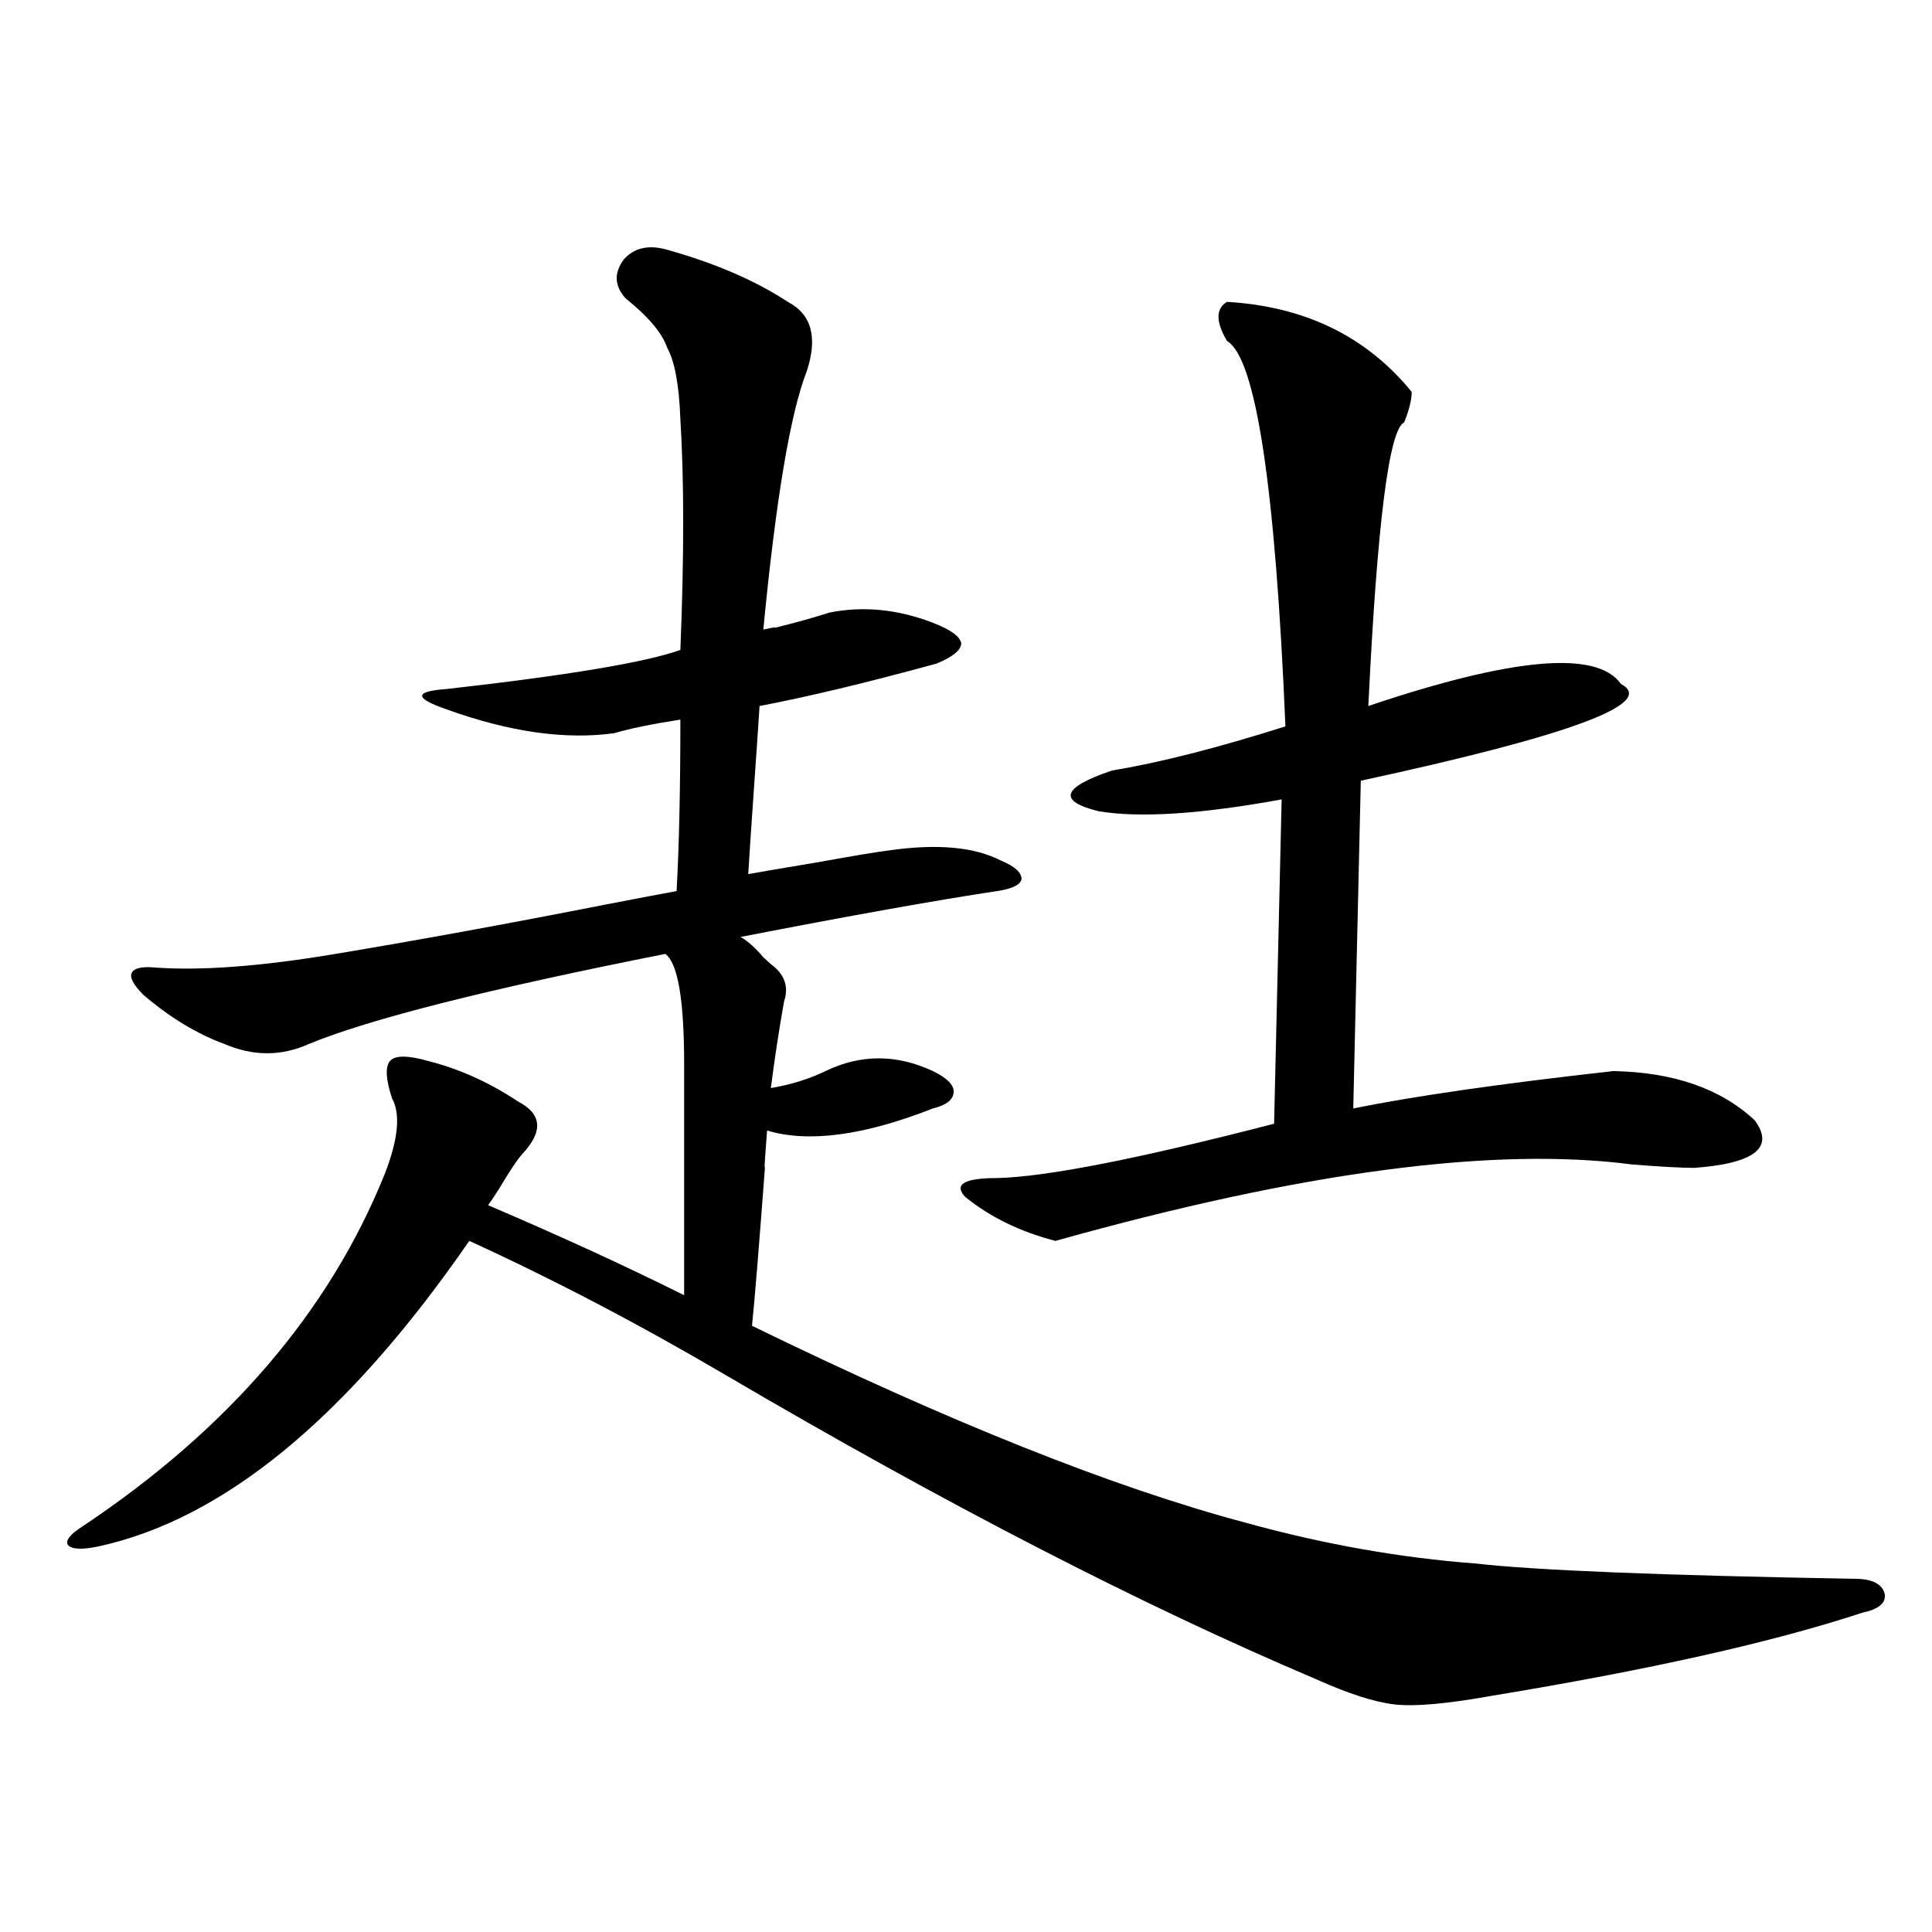 <?xml version="1.0" encoding="utf-8"?>
<!-- Generator: Adobe Illustrator 16.0.0, SVG Export Plug-In . SVG Version: 6.00 Build 0)  -->
<!DOCTYPE svg PUBLIC "-//W3C//DTD SVG 1.1//EN" "http://www.w3.org/Graphics/SVG/1.1/DTD/svg11.dtd">
<svg version="1.1" id="图层_1" xmlns="http://www.w3.org/2000/svg" xmlns:xlink="http://www.w3.org/1999/xlink" x="0px" y="0px"
	 width="1000px" height="1000px" viewBox="0 0 1000 1000" enable-background="new 0 0 1000 1000" xml:space="preserve">
<path d="M344.357,129c25.365,7.031,46.493,16.123,63.413,27.246c12.348,6.455,15.609,18.457,9.756,36.035
	c-8.46,21.684-15.944,66.22-22.438,133.594c5.198-1.167,7.149-1.456,5.854-0.879c11.707-2.925,21.128-5.562,28.292-7.91
	c17.561-3.516,35.441-1.758,53.657,5.273c9.101,3.516,13.979,7.031,14.634,10.547c0,3.516-4.237,7.031-12.683,10.547
	c-36.432,9.97-66.995,17.29-91.705,21.973c-0.655,10.547-1.631,24.912-2.927,43.066c-1.311,18.759-2.286,33.398-2.927,43.945
	c6.494-1.167,18.536-3.213,36.097-6.152c19.512-3.516,31.859-5.562,37.072-6.152c24.71-3.516,43.901-1.758,57.56,5.273
	c7.149,2.939,10.731,6.152,10.731,9.668c-0.655,2.939-4.878,4.985-12.683,6.152c-31.219,4.697-75.455,12.607-132.68,23.73
	c3.902,2.348,7.805,5.864,11.707,10.547c1.951,1.758,3.247,2.939,3.902,3.516c7.149,5.273,9.421,11.728,6.829,19.336
	c-2.606,14.653-4.878,29.594-6.829,44.824c10.396-1.758,19.832-4.683,28.292-8.789c18.201-8.789,36.737-8.789,55.608,0
	c7.149,3.516,10.731,7.031,10.731,10.547c0,4.106-3.582,7.031-10.731,8.789c-35.776,14.063-64.389,17.88-85.852,11.426
	c-1.311,17.001-1.631,22.852-0.976,17.578c-3.262,43.369-5.533,71.191-6.829,83.496c102.102,49.809,187.313,83.798,255.604,101.953
	c40.319,11.137,79.998,18.169,119.021,21.094c30.563,3.516,95.928,6.152,196.093,7.91c9.101,0,14.299,2.637,15.609,7.91
	c0.641,4.697-3.262,7.91-11.707,9.668c-46.188,15.23-110.241,29.581-192.19,43.066c-22.773,4.092-39.358,5.562-49.755,4.395
	c-10.411-1.181-24.069-5.576-40.975-13.184c-89.754-38.081-191.55-90.527-305.358-157.324
	c-44.877-26.367-89.113-49.507-132.68-69.434c-63.093,91.406-127.161,144.141-192.19,158.203c-8.46,1.758-13.658,1.469-15.609-0.879
	c-1.311-2.334,1.295-5.562,7.805-9.668c75.44-50.386,127.466-111.031,156.094-181.934c7.149-18.155,8.445-31.338,3.902-39.551
	c-3.262-9.956-3.583-16.397-0.976-19.336c2.591-2.925,9.1-2.925,19.512,0c16.25,4.106,31.859,11.137,46.828,21.094
	c12.348,6.455,13.003,15.532,1.951,27.246c-2.606,2.939-6.509,8.789-11.707,17.578c-2.606,4.106-4.558,7.031-5.854,8.789
	c37.072,15.82,70.883,31.352,101.461,46.582V550.875c0-33.398-3.262-52.432-9.756-57.129
	c-91.705,18.169-153.167,33.701-184.385,46.582c-14.314,6.455-28.948,6.455-43.901,0c-14.314-5.273-28.292-13.76-41.95-25.488
	c-5.213-5.273-7.165-9.077-5.854-11.426c1.295-2.334,5.198-3.213,11.707-2.637c24.054,1.758,55.273-0.577,93.656-7.031
	c42.27-7.031,88.778-15.518,139.508-25.488c18.201-3.516,30.563-5.85,37.072-7.031c1.296-23.428,1.951-53.023,1.951-88.77
	c-14.969,2.348-26.341,4.697-34.146,7.031c-25.365,3.516-54.313-0.577-86.827-12.305c-8.46-2.925-12.683-5.273-12.683-7.031
	s4.222-2.925,12.683-3.516c62.437-7.031,102.756-13.76,120.972-20.215c1.951-48.038,1.951-87.891,0-119.531
	c-0.655-17.578-2.927-29.883-6.829-36.914c-2.606-7.608-9.756-16.109-21.463-25.488c-5.854-6.441-6.188-13.184-0.976-20.215
	C328.093,128.424,335.242,126.666,344.357,129z M635.082,156.246c40.319,2.348,72.193,17.88,95.607,46.582
	c0,4.106-1.311,9.38-3.902,15.82c-7.805,3.516-13.993,52.446-18.536,146.777C783.036,340.24,826.617,336.422,838.979,354
	c18.856,9.97-26.021,26.669-134.631,50.098l-3.902,169.629c31.859-6.441,76.736-12.881,134.631-19.336
	c31.219,0.591,55.608,9.091,73.169,25.488c10.396,14.063,0,22.275-31.219,24.609c-6.509,0-17.24-0.577-32.194-1.758
	c-71.553-9.366-171.063,3.818-298.529,39.551c-18.216-4.683-33.825-12.305-46.828-22.852c-5.854-6.441-0.335-9.668,16.585-9.668
	c25.365-0.577,73.169-9.956,143.411-28.125l3.902-167.871c-41.63,7.622-73.169,9.668-94.632,6.152
	c-21.463-5.273-19.191-12.305,6.829-21.094c24.71-4.092,54.633-11.714,89.754-22.852c-5.213-124.214-15.289-190.723-30.243-199.512
	C629.229,166.505,629.229,159.762,635.082,156.246z"/>
</svg>
